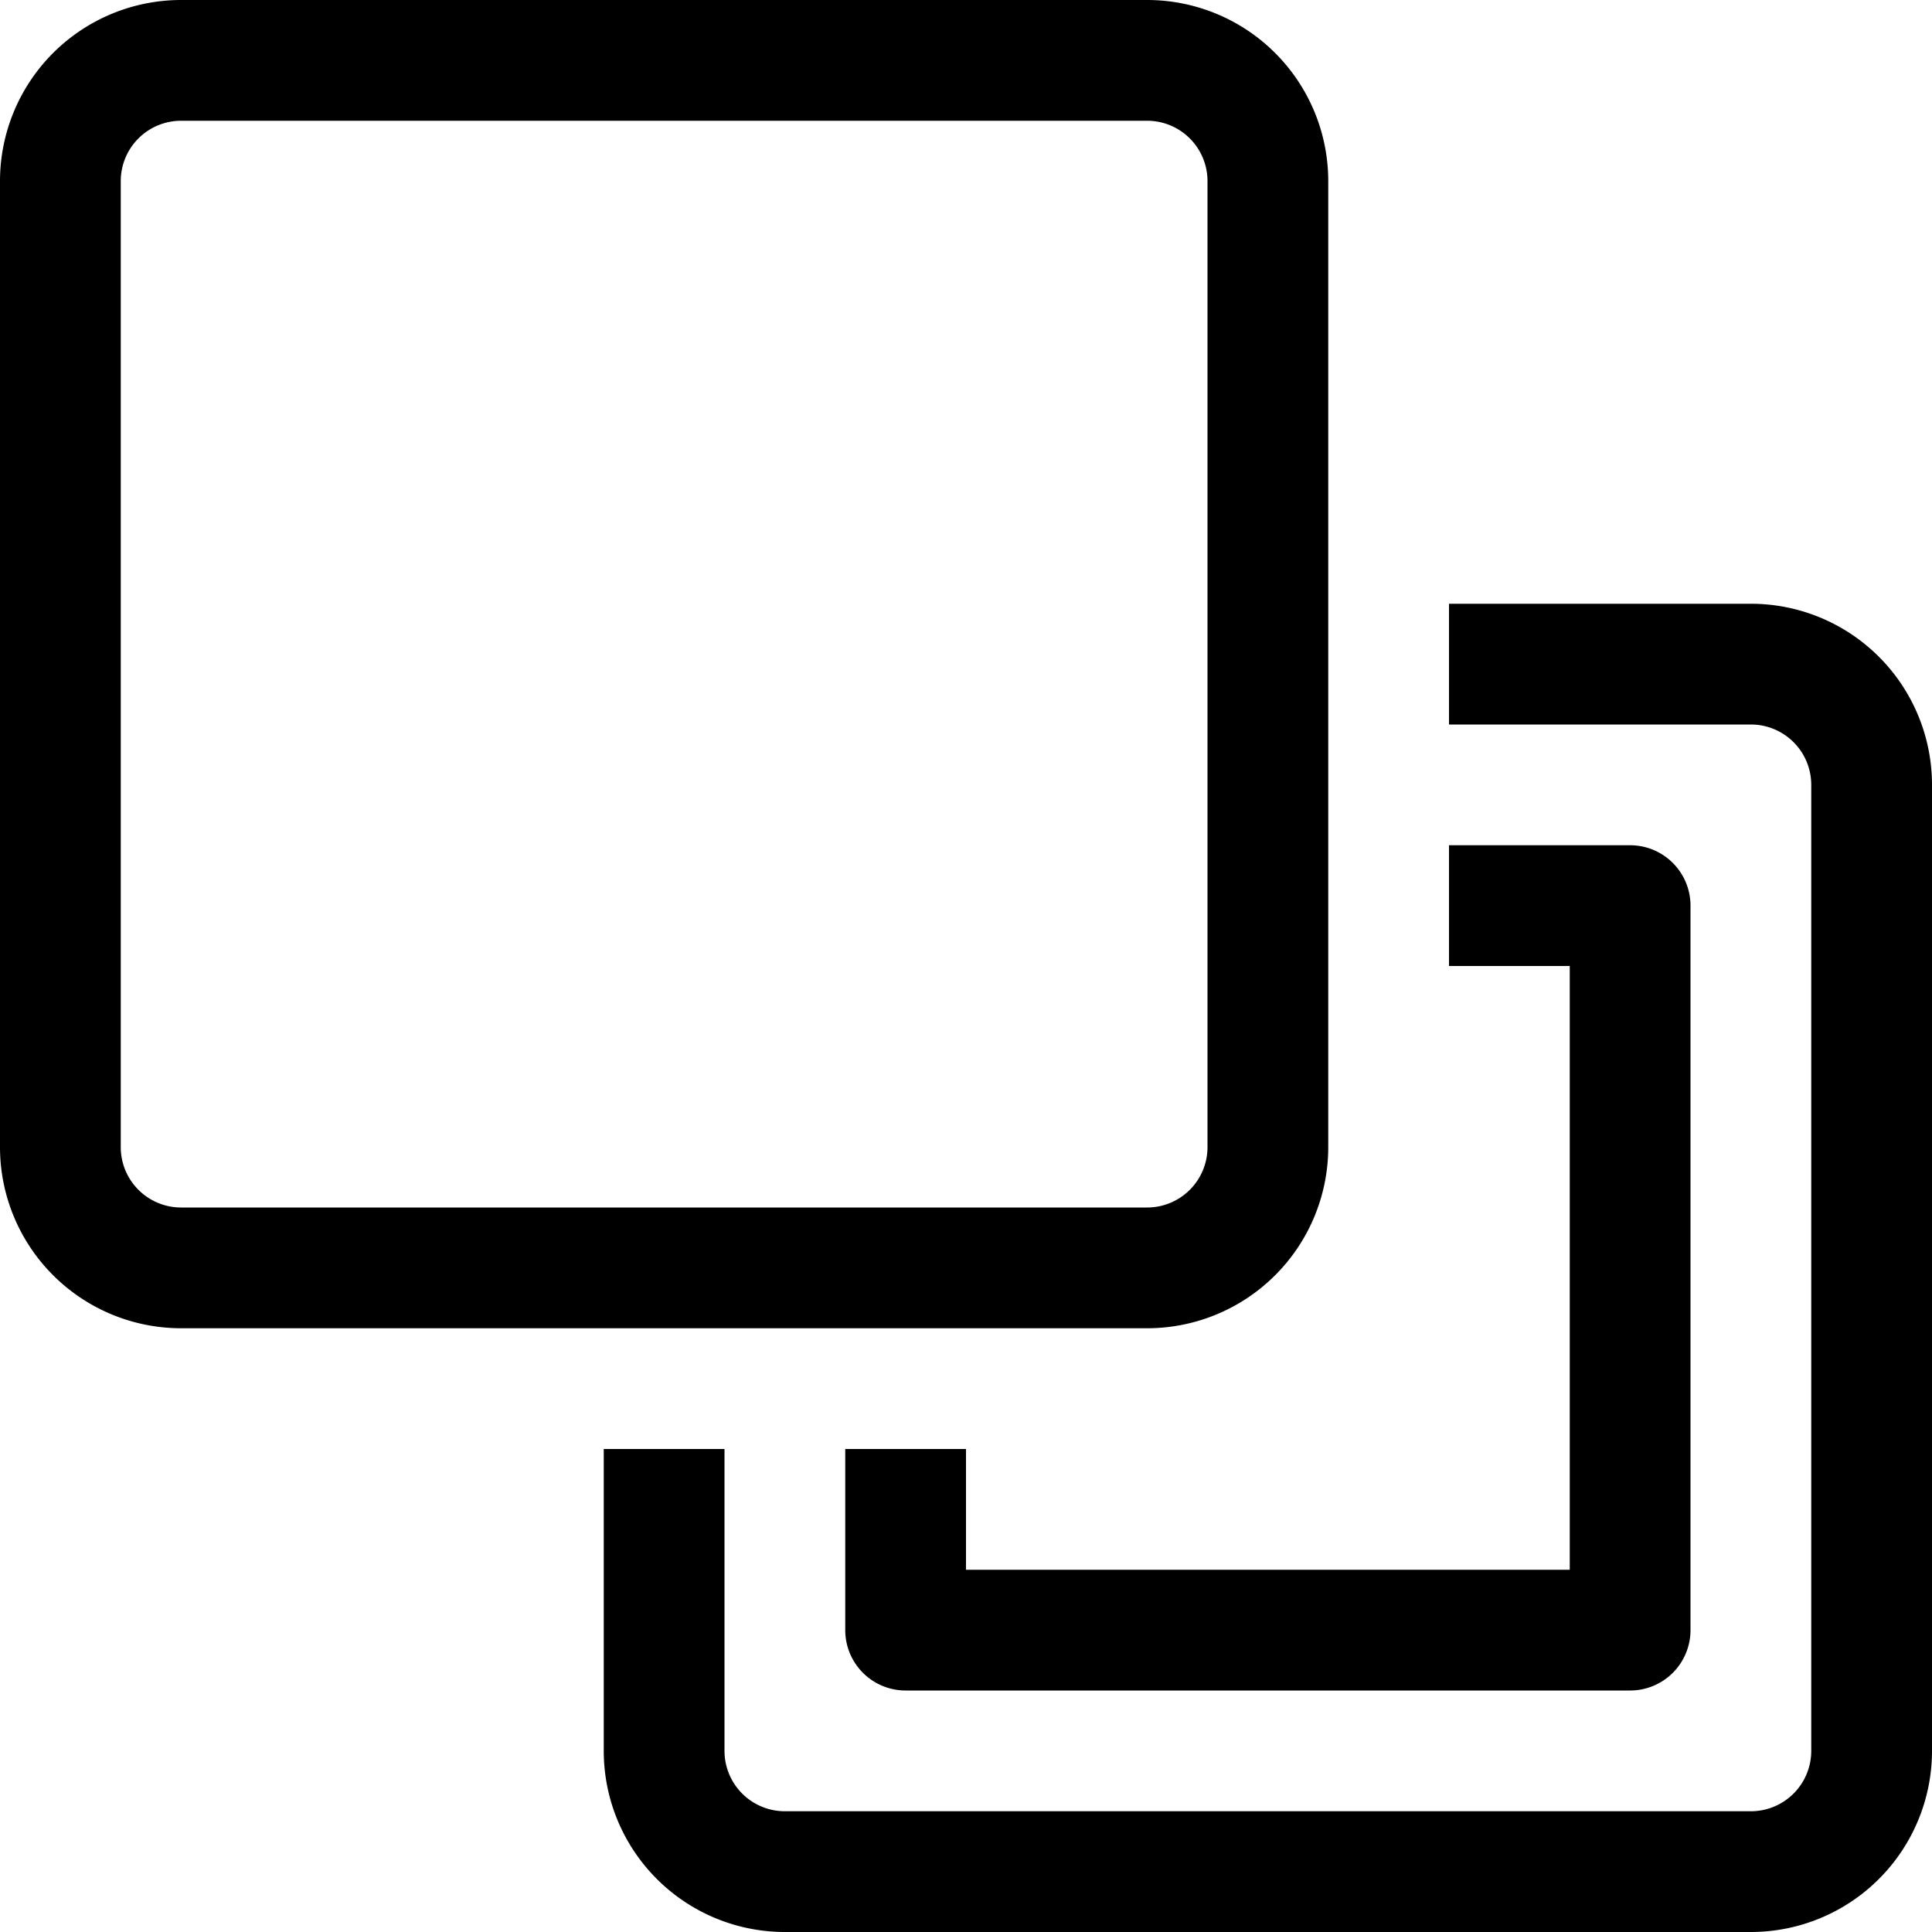 <svg xmlns="http://www.w3.org/2000/svg" viewBox="0 0 512 512"><!-- Font Awesome Pro 5.15.4 by @fontawesome - https://fontawesome.com License - https://fontawesome.com/license (Commercial License) --><path d="M352 304V48a48 48 0 0 0-48-48H48A48 48 0 0 0 0 48v256a48 48 0 0 0 48 48h256a48 48 0 0 0 48-48zm-320 0V48a16 16 0 0 1 16-16h256a16 16 0 0 1 16 16v256a16 16 0 0 1-16 16H48a16 16 0 0 1-16-16zm432-144h-80v32h80a16 16 0 0 1 16 16v256a16 16 0 0 1-16 16H208a16 16 0 0 1-16-16v-80h-32v80a48 48 0 0 0 48 48h256a48 48 0 0 0 48-48V208a48 48 0 0 0-48-48zm-48 256H256v-32h-32v48a16 16 0 0 0 16 16h192a16 16 0 0 0 16-16V240a16 16 0 0 0-16-16h-48v32h32z"/></svg>